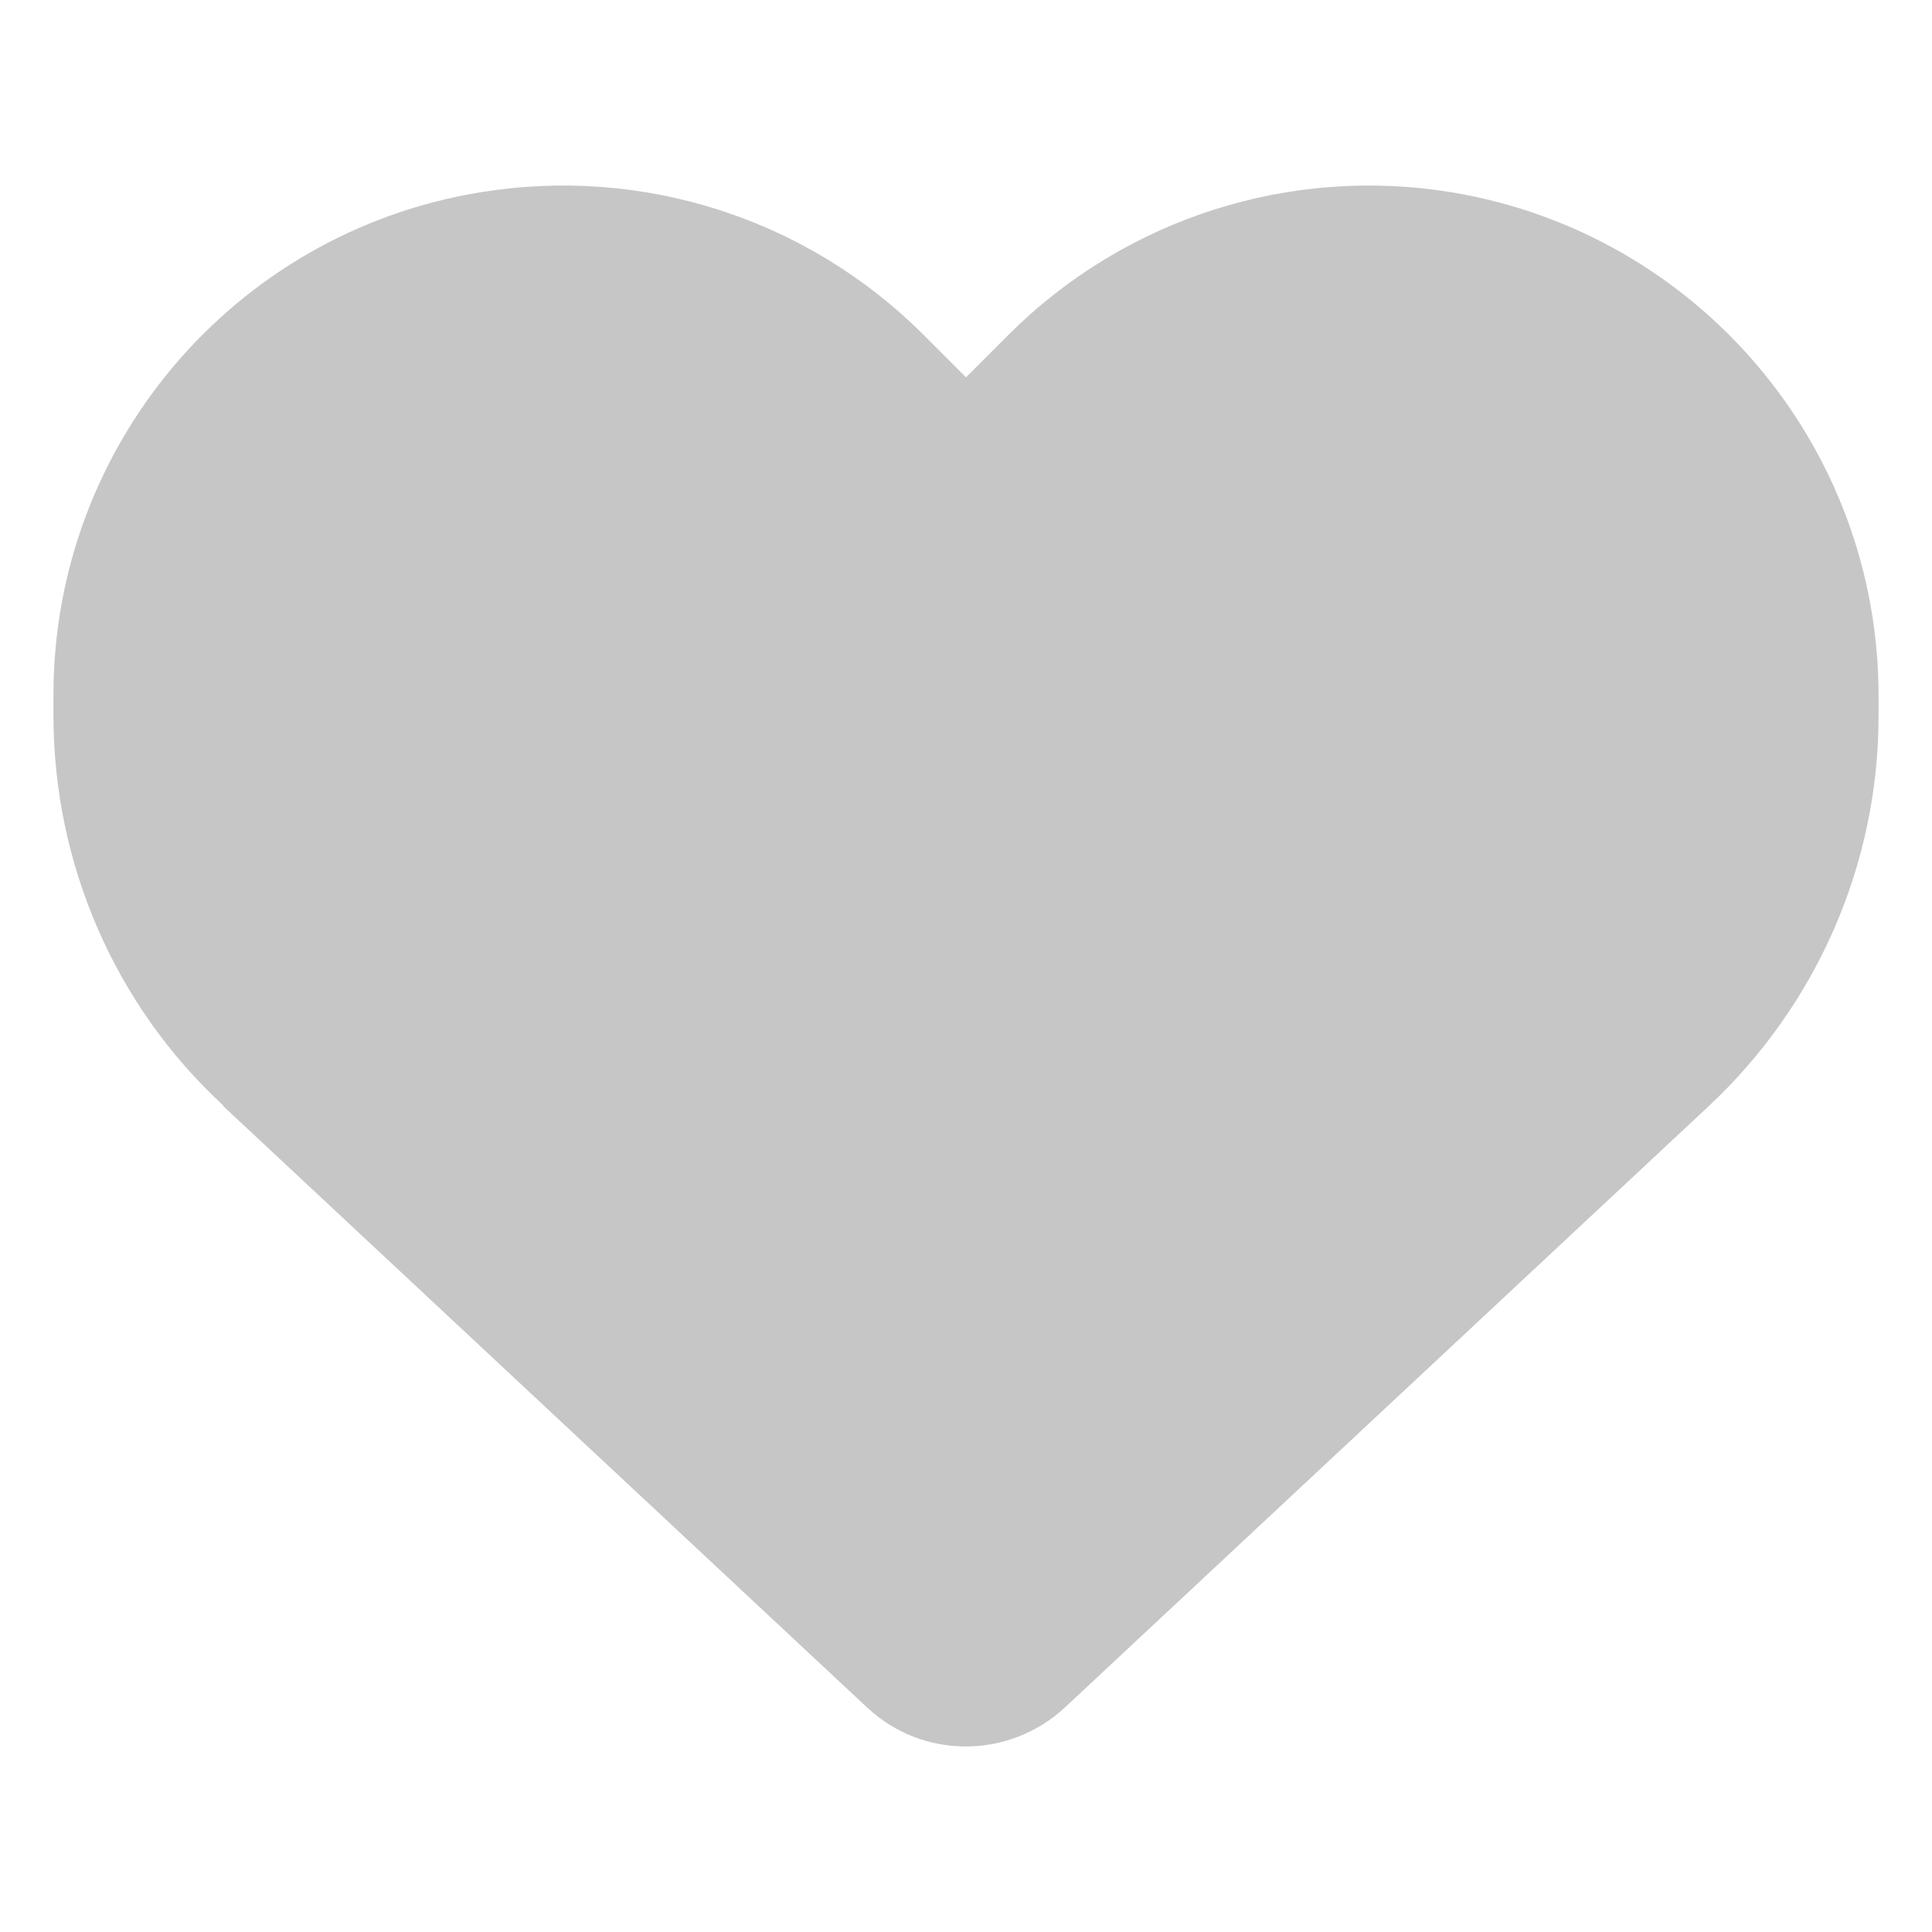 <svg width="30" height="30" viewBox="0 0 30 30" fill="none" xmlns="http://www.w3.org/2000/svg">
<path d="M3.47 17.179L13.47 26.519C13.89 26.909 14.43 27.119 15 27.119C15.57 27.119 16.12 26.899 16.53 26.519L26.53 17.179C28.21 15.609 29.17 13.419 29.17 11.119V10.799C29.17 6.929 26.37 3.629 22.56 2.989C20.04 2.569 17.47 3.389 15.66 5.199L15 5.859L14.34 5.199C12.53 3.389 9.97 2.569 7.44 2.989C3.63 3.619 0.83 6.919 0.83 10.789V11.109C0.83 13.409 1.78 15.609 3.47 17.169V17.179Z" fill="#C6C6C6"/>
</svg>
